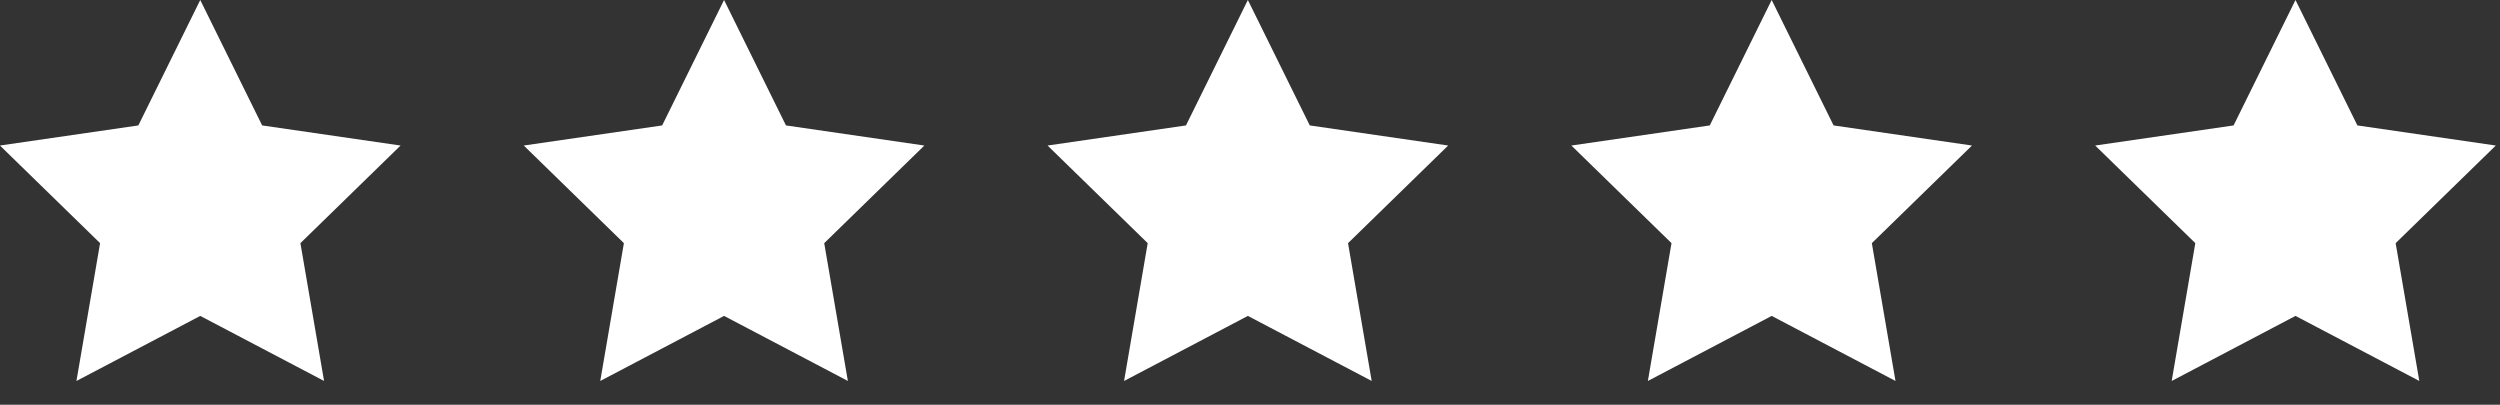 <svg xmlns="http://www.w3.org/2000/svg" xmlns:xlink="http://www.w3.org/1999/xlink" width="210" height="34" viewBox="0 0 210 34">
  <rect x="0" y="0" width="210" height="34" fill="#333333" stroke="none"/>
  <defs>
    <clipPath id="clip-path">
      <rect width="210" height="34" fill="none"/>
    </clipPath>
  </defs>
  <g id="Repeat_Grid_9" data-name="Repeat Grid 9" clip-path="url(#clip-path)">
    <g transform="translate(-6633 957)">
      <path id="Path_70" data-name="Path 70" d="M741.3,62.964,746.5,73.5l11.625,1.689-8.412,8.2L751.7,94.964,741.3,89.5l-10.4,5.466,1.986-11.578-8.412-8.2L736.1,73.5Z" transform="translate(5908.521 -1019.964)" fill="#ffffff"/>
    </g>
    <g transform="translate(-6589 957)">
      <path id="Path_70-2" data-name="Path 70" d="M741.3,62.964,746.5,73.5l11.625,1.689-8.412,8.2L751.7,94.964,741.3,89.5l-10.4,5.466,1.986-11.578-8.412-8.2L736.1,73.5Z" transform="translate(5908.521 -1019.964)" fill="#ffffff"/>
    </g>
    <g transform="translate(-6545 957)">
      <path id="Path_70-3" data-name="Path 70" d="M741.3,62.964,746.5,73.5l11.625,1.689-8.412,8.2L751.7,94.964,741.3,89.5l-10.4,5.466,1.986-11.578-8.412-8.2L736.1,73.5Z" transform="translate(5908.521 -1019.964)" fill="#ffffff"/>
    </g>
    <g transform="translate(-6501 957)">
      <path id="Path_70-4" data-name="Path 70" d="M741.3,62.964,746.5,73.5l11.625,1.689-8.412,8.2L751.7,94.964,741.3,89.5l-10.4,5.466,1.986-11.578-8.412-8.2L736.1,73.5Z" transform="translate(5908.521 -1019.964)" fill="#ffffff"/>
    </g>
    <g transform="translate(-6457 957)">
      <path id="Path_70-5" data-name="Path 70" d="M741.3,62.964,746.5,73.5l11.625,1.689-8.412,8.2L751.7,94.964,741.3,89.5l-10.4,5.466,1.986-11.578-8.412-8.2L736.1,73.5Z" transform="translate(5908.521 -1019.964)" fill="#ffffff"/>
    </g>
  </g>
</svg>
